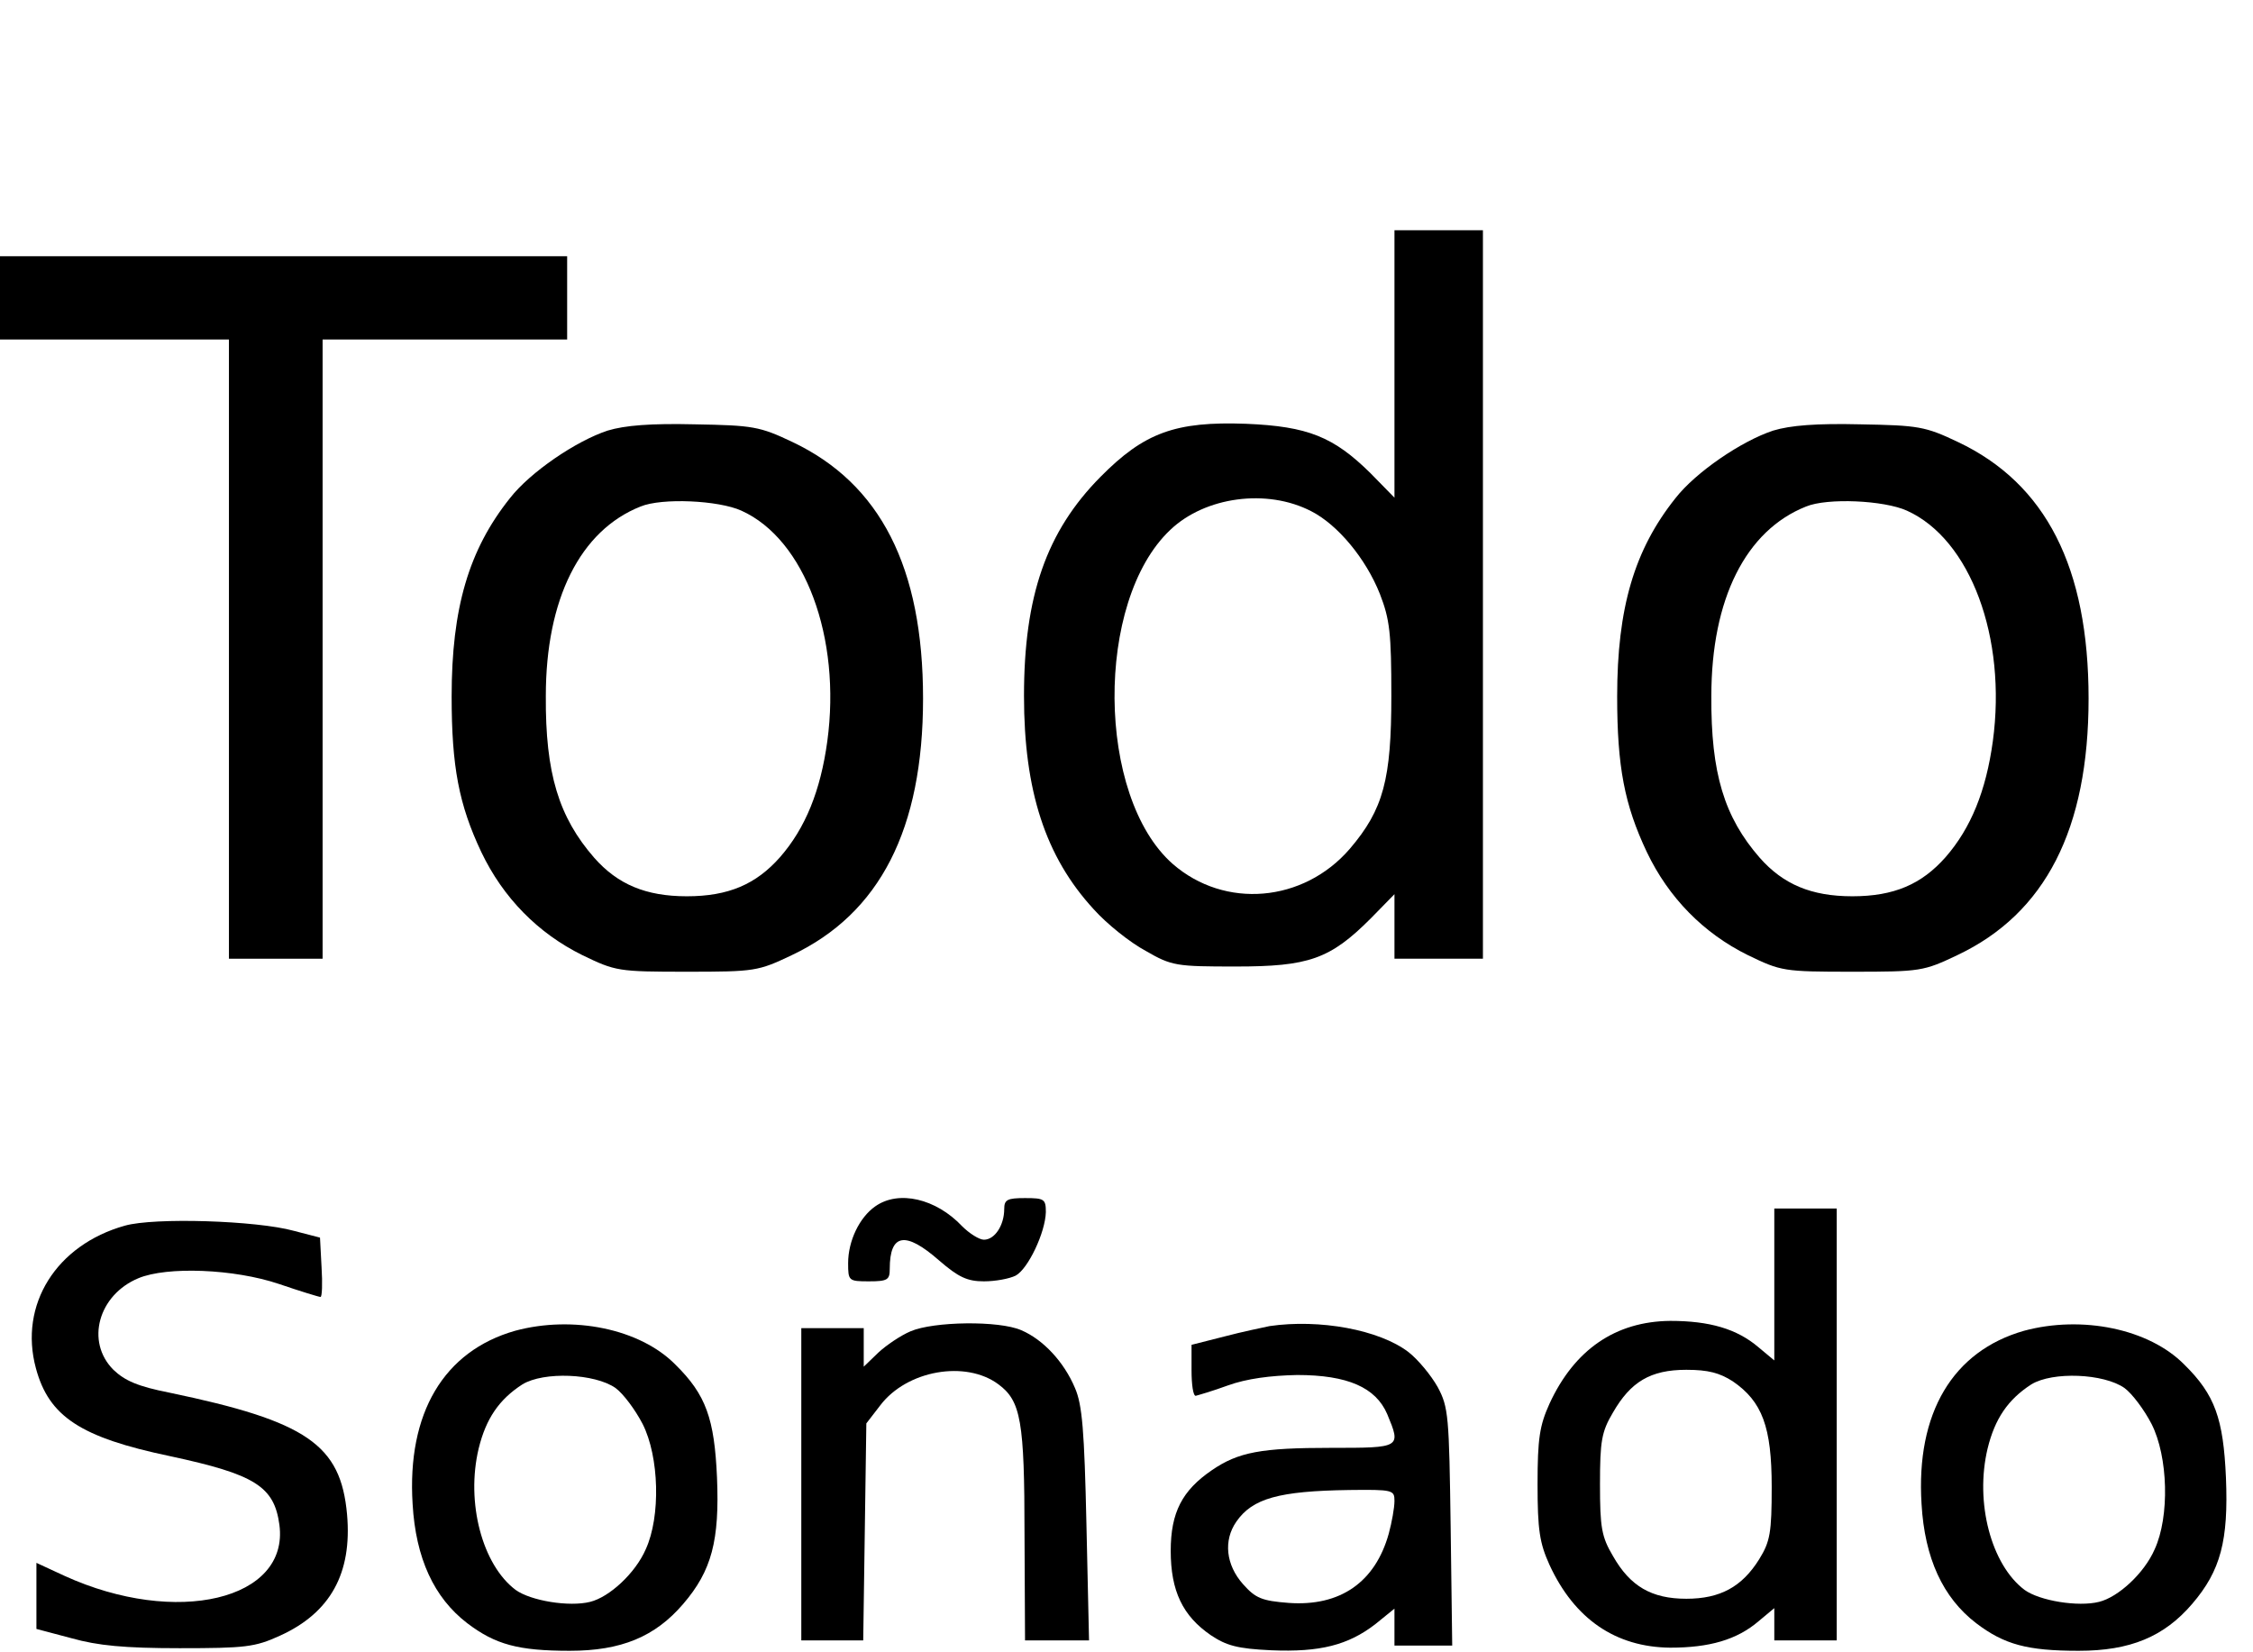 <?xml version="1.0" encoding="UTF-8" standalone="yes"?>
<svg version="1.0" xmlns="http://www.w3.org/2000/svg" width="122.073mm" height="89.507mm" viewBox="0 0 433 317" preserveAspectRatio="xMidYMid meet">
  <g transform="translate(0,317) scale(0.1,-0.1)" fill="#000000" stroke="none">
    <path d="M2680 2473 l0 -257 -46 47 c-71 70 -120 90 -239 95 -136 5 -196 -17
-280 -102 -104 -105 -147 -229 -147 -421 0 -182 41 -309 134 -410 25 -28 70
-64 100 -80 50 -29 59 -30 173 -30 140 0 181 14 259 92 l46 47 0 -62 0 -62 85
0 85 0 0 700 0 700 -85 0 -85 0 0 -257z m-160 -283 c51 -26 105 -91 132 -159
19 -49 22 -75 22 -196 0 -160 -15 -218 -80 -294 -89 -103 -240 -116 -340 -29
-147 129 -150 505 -5 642 67 64 186 80 271 36z"/>
    <path d="M0 2600 l0 -80 220 0 220 0 0 -595 0 -595 90 0 90 0 0 595 0 595 235
0 235 0 0 80 0 80 -545 0 -545 0 0 -80z"/>
    <path d="M1168 2345 c-61 -20 -149 -80 -188 -130 -79 -99 -112 -211 -112 -381
0 -135 14 -208 57 -299 42 -88 109 -156 194 -198 64 -31 69 -32 201 -32 131 0
137 1 202 32 169 80 252 242 252 493 0 252 -82 413 -251 493 -63 30 -76 32
-188 34 -84 2 -134 -2 -167 -12z m257 -154 c122 -55 192 -244 165 -443 -13
-95 -42 -167 -91 -223 -46 -52 -99 -75 -179 -75 -79 0 -133 23 -178 74 -68 78
-94 162 -93 311 0 186 66 318 182 364 41 17 150 12 194 -8z"/>
    <path d="M3408 2345 c-61 -20 -149 -80 -188 -130 -79 -99 -112 -211 -112 -381
0 -135 14 -208 57 -299 42 -88 109 -156 194 -198 64 -31 69 -32 201 -32 131 0
137 1 202 32 169 80 252 242 252 493 0 252 -82 413 -251 493 -63 30 -76 32
-188 34 -84 2 -134 -2 -167 -12z m257 -154 c122 -55 192 -244 165 -443 -13
-95 -42 -167 -91 -223 -46 -52 -99 -75 -179 -75 -79 0 -133 23 -178 74 -68 78
-94 162 -93 311 0 186 66 318 182 364 41 17 150 12 194 -8z"/>
    <path d="M1682 854 c-30 -21 -52 -66 -52 -109 0 -34 1 -35 40 -35 36 0 40 3
40 24 0 68 30 73 95 16 37 -32 54 -40 86 -40 22 0 49 5 61 11 24 13 57 83 58
122 0 25 -3 27 -40 27 -34 0 -40 -3 -40 -21 0 -31 -18 -59 -39 -59 -9 0 -28
12 -42 26 -50 53 -122 70 -167 38z"/>
    <path d="M3410 704 l0 -146 -30 25 c-42 36 -95 51 -170 51 -105 -1 -184 -55
-232 -159 -19 -42 -23 -67 -23 -155 0 -88 4 -113 23 -155 48 -104 127 -158
232 -159 75 0 128 15 170 51 l30 25 0 -31 0 -31 60 0 60 0 0 415 0 415 -60 0
-60 0 0 -146z m-80 -186 c57 -39 75 -88 75 -203 0 -88 -3 -105 -24 -139 -33
-53 -75 -76 -140 -76 -67 0 -108 24 -141 82 -22 37 -25 55 -25 138 0 83 3 101
25 138 34 59 72 82 141 82 42 0 64 -6 89 -22z"/>
    <path d="M240 817 c-132 -37 -204 -152 -171 -274 25 -93 86 -133 258 -169 163
-35 200 -58 210 -132 19 -144 -198 -196 -413 -98 l-54 25 0 -63 0 -64 68 -18
c50 -14 101 -19 207 -19 126 0 145 2 193 24 97 44 139 120 129 233 -12 134
-77 179 -341 234 -61 12 -86 23 -108 44 -54 54 -29 144 48 176 55 23 184 18
270 -11 41 -14 77 -25 80 -25 3 0 4 26 2 57 l-3 57 -50 13 c-72 20 -269 26
-325 10z"/>
    <path d="M990 615 c-137 -39 -208 -158 -197 -333 6 -104 41 -180 105 -229 54
-41 98 -53 197 -53 99 0 164 27 218 90 55 64 70 122 65 243 -5 113 -21 159
-80 217 -68 69 -197 95 -308 65z m193 -110 c15 -11 38 -42 52 -69 32 -63 35
-178 6 -241 -20 -46 -70 -92 -107 -101 -40 -10 -114 2 -143 23 -64 48 -96 168
-71 272 14 57 39 94 84 123 41 25 139 21 179 -7z"/>
    <path d="M1750 614 c-19 -8 -47 -27 -62 -41 l-28 -27 0 37 0 37 -60 0 -60 0 0
-300 0 -300 59 0 60 0 3 208 3 209 27 35 c51 67 164 87 227 40 43 -32 50 -70
50 -289 l1 -203 61 0 62 0 -5 223 c-4 180 -8 230 -22 262 -21 50 -61 93 -103
111 -43 19 -169 17 -213 -2z"/>
    <path d="M2440 624 c-14 -3 -53 -11 -87 -20 l-63 -16 0 -49 c0 -27 3 -49 8
-49 4 1 32 9 62 20 36 13 82 19 133 20 97 0 151 -24 173 -75 27 -65 27 -65
-108 -65 -134 0 -178 -8 -229 -43 -57 -39 -79 -81 -79 -155 0 -77 23 -125 77
-162 30 -20 51 -26 116 -29 94 -4 148 10 200 50 l37 30 0 -36 0 -35 56 0 55 0
-3 228 c-3 213 -4 230 -25 269 -13 23 -38 53 -56 67 -56 43 -171 64 -267 50z
m240 -336 c0 -13 -5 -41 -11 -63 -26 -93 -93 -140 -192 -133 -52 4 -64 9 -88
36 -33 37 -38 84 -13 120 31 45 82 59 217 61 84 1 87 0 87 -21z"/>
    <path d="M3890 615 c-137 -39 -208 -158 -197 -333 6 -104 41 -180 105 -229 54
-41 98 -53 197 -53 99 0 164 27 218 90 55 64 70 122 65 243 -5 113 -21 159
-80 217 -68 69 -197 95 -308 65z m193 -110 c15 -11 38 -42 52 -69 32 -63 35
-178 6 -241 -20 -46 -70 -92 -107 -101 -40 -10 -114 2 -143 23 -64 48 -96 168
-71 272 14 57 39 94 84 123 41 25 139 21 179 -7z"/>
  </g>
</svg>